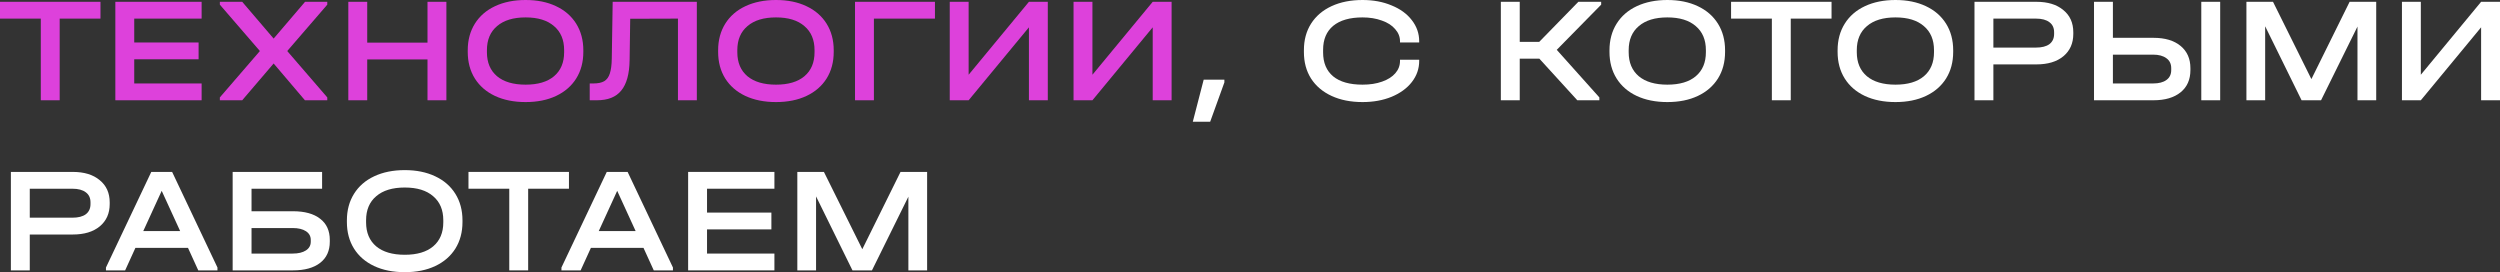 <svg width="248" height="27" viewBox="0 0 248 27" fill="none" xmlns="http://www.w3.org/2000/svg">
<rect x="0" y="0" width="248" height="27" fill="#333333" stroke="none"/>
<path d="M0 1.846V0.179H9.967V1.846H5.92V9.946H4.047V1.846H0Z" fill="#DD41DB"/>
<path d="M20 0.179V1.846H13.316V4.214H19.701V5.881H13.316V8.279H20V9.946H11.442V0.179H20Z" fill="#DD41DB"/>
<path d="M32.466 0.462L28.494 5.062L32.466 9.663V9.946H30.247L27.145 6.298L24.027 9.946H21.809V9.663L25.781 5.062L21.809 0.462V0.179H24.027L27.145 3.827L30.262 0.179H32.466V0.462Z" fill="#DD41DB"/>
<path d="M36.428 0.179V4.229H42.408V0.179H44.282V9.946H42.408V5.896H36.428V9.946H34.554V0.179H36.428Z" fill="#DD41DB"/>
<path d="M52.14 10.125C50.981 10.125 49.967 9.922 49.098 9.515C48.239 9.108 47.574 8.532 47.104 7.787C46.635 7.033 46.4 6.154 46.4 5.152V4.988C46.4 3.985 46.635 3.107 47.104 2.353C47.574 1.598 48.243 1.017 49.113 0.61C49.982 0.203 50.991 0 52.14 0C53.29 0 54.294 0.203 55.153 0.61C56.022 1.017 56.692 1.598 57.161 2.353C57.631 3.107 57.866 3.985 57.866 4.988V5.152C57.866 6.154 57.631 7.033 57.161 7.787C56.692 8.532 56.027 9.108 55.168 9.515C54.309 9.922 53.3 10.125 52.14 10.125ZM52.14 8.398C53.359 8.398 54.299 8.12 54.958 7.564C55.628 6.998 55.962 6.204 55.962 5.182V4.973C55.962 3.951 55.628 3.157 54.958 2.591C54.299 2.015 53.359 1.727 52.14 1.727C50.921 1.727 49.977 2.015 49.308 2.591C48.638 3.157 48.303 3.951 48.303 4.973V5.182C48.303 6.204 48.638 6.998 49.308 7.564C49.977 8.12 50.921 8.398 52.14 8.398Z" fill="#DD41DB"/>
<path d="M69.126 9.946H67.253V1.846L62.517 1.861L62.457 5.971C62.437 7.331 62.162 8.333 61.632 8.978C61.113 9.624 60.308 9.946 59.219 9.946H58.5V8.279H58.874C59.324 8.279 59.679 8.204 59.939 8.055C60.198 7.897 60.383 7.643 60.493 7.296C60.613 6.939 60.678 6.447 60.688 5.822L60.778 0.179H69.126V9.946Z" fill="#DD41DB"/>
<path d="M76.98 10.125C75.82 10.125 74.806 9.922 73.937 9.515C73.078 9.108 72.413 8.532 71.943 7.787C71.474 7.033 71.239 6.154 71.239 5.152V4.988C71.239 3.985 71.474 3.107 71.943 2.353C72.413 1.598 73.083 1.017 73.952 0.61C74.821 0.203 75.83 0 76.98 0C78.129 0 79.133 0.203 79.992 0.61C80.862 1.017 81.531 1.598 82.001 2.353C82.47 3.107 82.705 3.985 82.705 4.988V5.152C82.705 6.154 82.47 7.033 82.001 7.787C81.531 8.532 80.867 9.108 80.007 9.515C79.148 9.922 78.139 10.125 76.98 10.125ZM76.98 8.398C78.199 8.398 79.138 8.12 79.797 7.564C80.467 6.998 80.802 6.204 80.802 5.182V4.973C80.802 3.951 80.467 3.157 79.797 2.591C79.138 2.015 78.199 1.727 76.98 1.727C75.76 1.727 74.816 2.015 74.147 2.591C73.477 3.157 73.142 3.951 73.142 4.973V5.182C73.142 6.204 73.477 6.998 74.147 7.564C74.816 8.12 75.76 8.398 76.98 8.398Z" fill="#DD41DB"/>
<path d="M92.747 0.179V1.846H86.691V9.946H84.818V0.179H92.747Z" fill="#DD41DB"/>
<path d="M96.088 0.179V7.415L102.069 0.179H103.942V9.946H102.069V2.71L96.088 9.946H94.215V0.179H96.088Z" fill="#DD41DB"/>
<path d="M108.369 0.179V7.415L114.349 0.179H116.223V9.946H114.349V2.71L108.369 9.946H106.495V0.179H108.369Z" fill="#DD41DB"/>
<path d="M121.459 7.906V8.174L120.05 12.076H118.326L119.405 7.906H121.459Z" fill="white"/>
<path d="M135.164 10.125C133.994 10.125 132.97 9.922 132.091 9.515C131.212 9.108 130.532 8.532 130.053 7.787C129.583 7.043 129.348 6.169 129.348 5.167V4.973C129.348 3.971 129.583 3.097 130.053 2.353C130.532 1.598 131.212 1.017 132.091 0.61C132.97 0.203 133.994 0 135.164 0C136.233 0 137.192 0.179 138.041 0.536C138.901 0.883 139.57 1.37 140.05 1.995C140.539 2.621 140.784 3.32 140.784 4.095V4.214H138.881V4.095C138.881 3.648 138.721 3.246 138.401 2.889C138.091 2.521 137.652 2.238 137.082 2.04C136.512 1.831 135.873 1.727 135.164 1.727C133.905 1.727 132.935 2.005 132.256 2.561C131.586 3.117 131.252 3.911 131.252 4.943V5.197C131.252 6.229 131.586 7.023 132.256 7.579C132.925 8.125 133.895 8.398 135.164 8.398C135.893 8.398 136.537 8.299 137.097 8.1C137.667 7.901 138.106 7.624 138.416 7.266C138.726 6.909 138.881 6.502 138.881 6.045V5.926H140.784V6.045C140.784 6.819 140.539 7.519 140.05 8.145C139.57 8.76 138.901 9.247 138.041 9.604C137.192 9.951 136.233 10.125 135.164 10.125Z" fill="white"/>
<path d="M158.836 0.462L154.43 4.943L158.656 9.663V9.946H156.468L152.706 5.822H150.758V9.946H148.884V0.179H150.758V4.154H152.691L156.573 0.179H158.836V0.462Z" fill="white"/>
<path d="M165.402 10.125C164.243 10.125 163.229 9.922 162.359 9.515C161.5 9.108 160.836 8.532 160.366 7.787C159.896 7.033 159.661 6.154 159.661 5.152V4.988C159.661 3.985 159.896 3.107 160.366 2.353C160.836 1.598 161.505 1.017 162.374 0.61C163.244 0.203 164.253 0 165.402 0C166.551 0 167.555 0.203 168.415 0.61C169.284 1.017 169.953 1.598 170.423 2.353C170.893 3.107 171.127 3.985 171.127 4.988V5.152C171.127 6.154 170.893 7.033 170.423 7.787C169.953 8.532 169.289 9.108 168.43 9.515C167.57 9.922 166.561 10.125 165.402 10.125ZM165.402 8.398C166.621 8.398 167.56 8.12 168.22 7.564C168.889 6.998 169.224 6.204 169.224 5.182V4.973C169.224 3.951 168.889 3.157 168.22 2.591C167.56 2.015 166.621 1.727 165.402 1.727C164.183 1.727 163.239 2.015 162.569 2.591C161.9 3.157 161.565 3.951 161.565 4.973V5.182C161.565 6.204 161.9 6.998 162.569 7.564C163.239 8.12 164.183 8.398 165.402 8.398Z" fill="white"/>
<path d="M171.722 1.846V0.179H181.689V1.846H177.642V9.946H175.769V1.846H171.722Z" fill="white"/>
<path d="M188.031 10.125C186.872 10.125 185.858 9.922 184.988 9.515C184.129 9.108 183.464 8.532 182.995 7.787C182.525 7.033 182.29 6.154 182.29 5.152V4.988C182.29 3.985 182.525 3.107 182.995 2.353C183.464 1.598 184.134 1.017 185.003 0.61C185.873 0.203 186.882 0 188.031 0C189.18 0 190.184 0.203 191.043 0.61C191.913 1.017 192.582 1.598 193.052 2.353C193.522 3.107 193.756 3.985 193.756 4.988V5.152C193.756 6.154 193.522 7.033 193.052 7.787C192.582 8.532 191.918 9.108 191.058 9.515C190.199 9.922 189.19 10.125 188.031 10.125ZM188.031 8.398C189.25 8.398 190.189 8.12 190.849 7.564C191.518 6.998 191.853 6.204 191.853 5.182V4.973C191.853 3.951 191.518 3.157 190.849 2.591C190.189 2.015 189.25 1.727 188.031 1.727C186.812 1.727 185.868 2.015 185.198 2.591C184.529 3.157 184.194 3.951 184.194 4.973V5.182C184.194 6.204 184.529 6.998 185.198 7.564C185.868 8.12 186.812 8.398 188.031 8.398Z" fill="white"/>
<path d="M202.014 0.179C203.143 0.179 204.033 0.452 204.682 0.998C205.342 1.534 205.671 2.268 205.671 3.201V3.365C205.671 4.298 205.342 5.038 204.682 5.584C204.033 6.12 203.143 6.388 202.014 6.388H197.743V9.946H195.869V0.179H202.014ZM201.969 4.72C202.549 4.72 202.993 4.606 203.303 4.378C203.613 4.139 203.768 3.802 203.768 3.365V3.201C203.768 2.765 203.613 2.432 203.303 2.204C202.993 1.965 202.549 1.846 201.969 1.846H197.743V4.72H201.969Z" fill="white"/>
<path d="M209.6 0.179V3.752H213.632C214.771 3.752 215.665 4.02 216.315 4.556C216.964 5.092 217.289 5.827 217.289 6.76V6.953C217.289 7.897 216.964 8.631 216.315 9.157C215.665 9.683 214.771 9.946 213.632 9.946H207.726V0.179H209.6ZM220.242 0.179V9.946H218.368V0.179H220.242ZM213.587 8.279C214.156 8.279 214.596 8.165 214.906 7.936C215.226 7.708 215.385 7.38 215.385 6.953V6.76C215.385 6.333 215.226 6.006 214.906 5.777C214.586 5.539 214.146 5.42 213.587 5.42H209.6V8.279H213.587Z" fill="white"/>
<path d="M235.72 9.946H233.862V2.635L230.249 9.946H228.316L224.704 2.606V9.946H222.845V0.179H225.483L229.29 7.847L233.082 0.179H235.72V9.946Z" fill="white"/>
<path d="M240.146 0.179V7.415L246.126 0.179H248V9.946H246.126V2.71L240.146 9.946H238.273V0.179H240.146Z" fill="white"/>
<path d="M7.224 17.054C8.354 17.054 9.243 17.327 9.892 17.873C10.552 18.409 10.882 19.143 10.882 20.076V20.24C10.882 21.173 10.552 21.913 9.892 22.459C9.243 22.995 8.354 23.263 7.224 23.263H2.953V26.821H1.079V17.054H7.224ZM7.179 21.595C7.759 21.595 8.204 21.481 8.513 21.253C8.823 21.014 8.978 20.677 8.978 20.24V20.076C8.978 19.64 8.823 19.307 8.513 19.079C8.204 18.84 7.759 18.721 7.179 18.721H2.953V21.595H7.179Z" fill="white"/>
<path d="M21.572 26.538V26.821H19.668L18.649 24.588H13.433L12.414 26.821H10.511V26.538L15.007 17.054H17.075L21.572 26.538ZM17.87 22.92L16.041 18.93L14.213 22.92H17.87Z" fill="white"/>
<path d="M31.952 17.054V18.721H24.952V20.955H29.059C30.228 20.955 31.127 21.203 31.757 21.699C32.396 22.186 32.716 22.886 32.716 23.799V23.977C32.716 24.881 32.396 25.581 31.757 26.077C31.117 26.573 30.218 26.821 29.059 26.821H23.079V17.054H31.952ZM29.029 25.154C29.589 25.154 30.028 25.049 30.348 24.841C30.668 24.633 30.828 24.345 30.828 23.977V23.799C30.828 23.431 30.668 23.144 30.348 22.935C30.028 22.727 29.589 22.622 29.029 22.622H24.952V25.154H29.029Z" fill="white"/>
<path d="M40.153 27C38.994 27 37.979 26.797 37.11 26.39C36.251 25.983 35.586 25.407 35.117 24.662C34.647 23.908 34.412 23.029 34.412 22.027V21.863C34.412 20.86 34.647 19.982 35.117 19.228C35.586 18.473 36.256 17.892 37.125 17.485C37.994 17.078 39.004 16.875 40.153 16.875C41.302 16.875 42.306 17.078 43.165 17.485C44.035 17.892 44.704 18.473 45.174 19.228C45.643 19.982 45.878 20.86 45.878 21.863V22.027C45.878 23.029 45.643 23.908 45.174 24.662C44.704 25.407 44.04 25.983 43.18 26.39C42.321 26.797 41.312 27 40.153 27ZM40.153 25.273C41.372 25.273 42.311 24.995 42.971 24.439C43.64 23.873 43.975 23.079 43.975 22.057V21.848C43.975 20.826 43.64 20.032 42.971 19.466C42.311 18.89 41.372 18.602 40.153 18.602C38.934 18.602 37.989 18.89 37.32 19.466C36.65 20.032 36.316 20.826 36.316 21.848V22.057C36.316 23.079 36.65 23.873 37.32 24.439C37.989 24.995 38.934 25.273 40.153 25.273Z" fill="white"/>
<path d="M46.473 18.721V17.054H56.44V18.721H52.393V26.821H50.52V18.721H46.473Z" fill="white"/>
<path d="M66.756 26.538V26.821H64.853L63.834 24.588H58.618L57.599 26.821H55.695V26.538L60.191 17.054H62.26L66.756 26.538ZM63.054 22.92L61.226 18.93L59.397 22.92H63.054Z" fill="white"/>
<path d="M76.822 17.054V18.721H70.137V21.089H76.522V22.756H70.137V25.154H76.822V26.821H68.263V17.054H76.822Z" fill="white"/>
<path d="M91.97 26.821H90.111V19.511L86.499 26.821H84.565L80.953 19.481V26.821H79.095V17.054H81.733L85.54 24.722L89.332 17.054H91.97V26.821Z" fill="white"/>
</svg>
